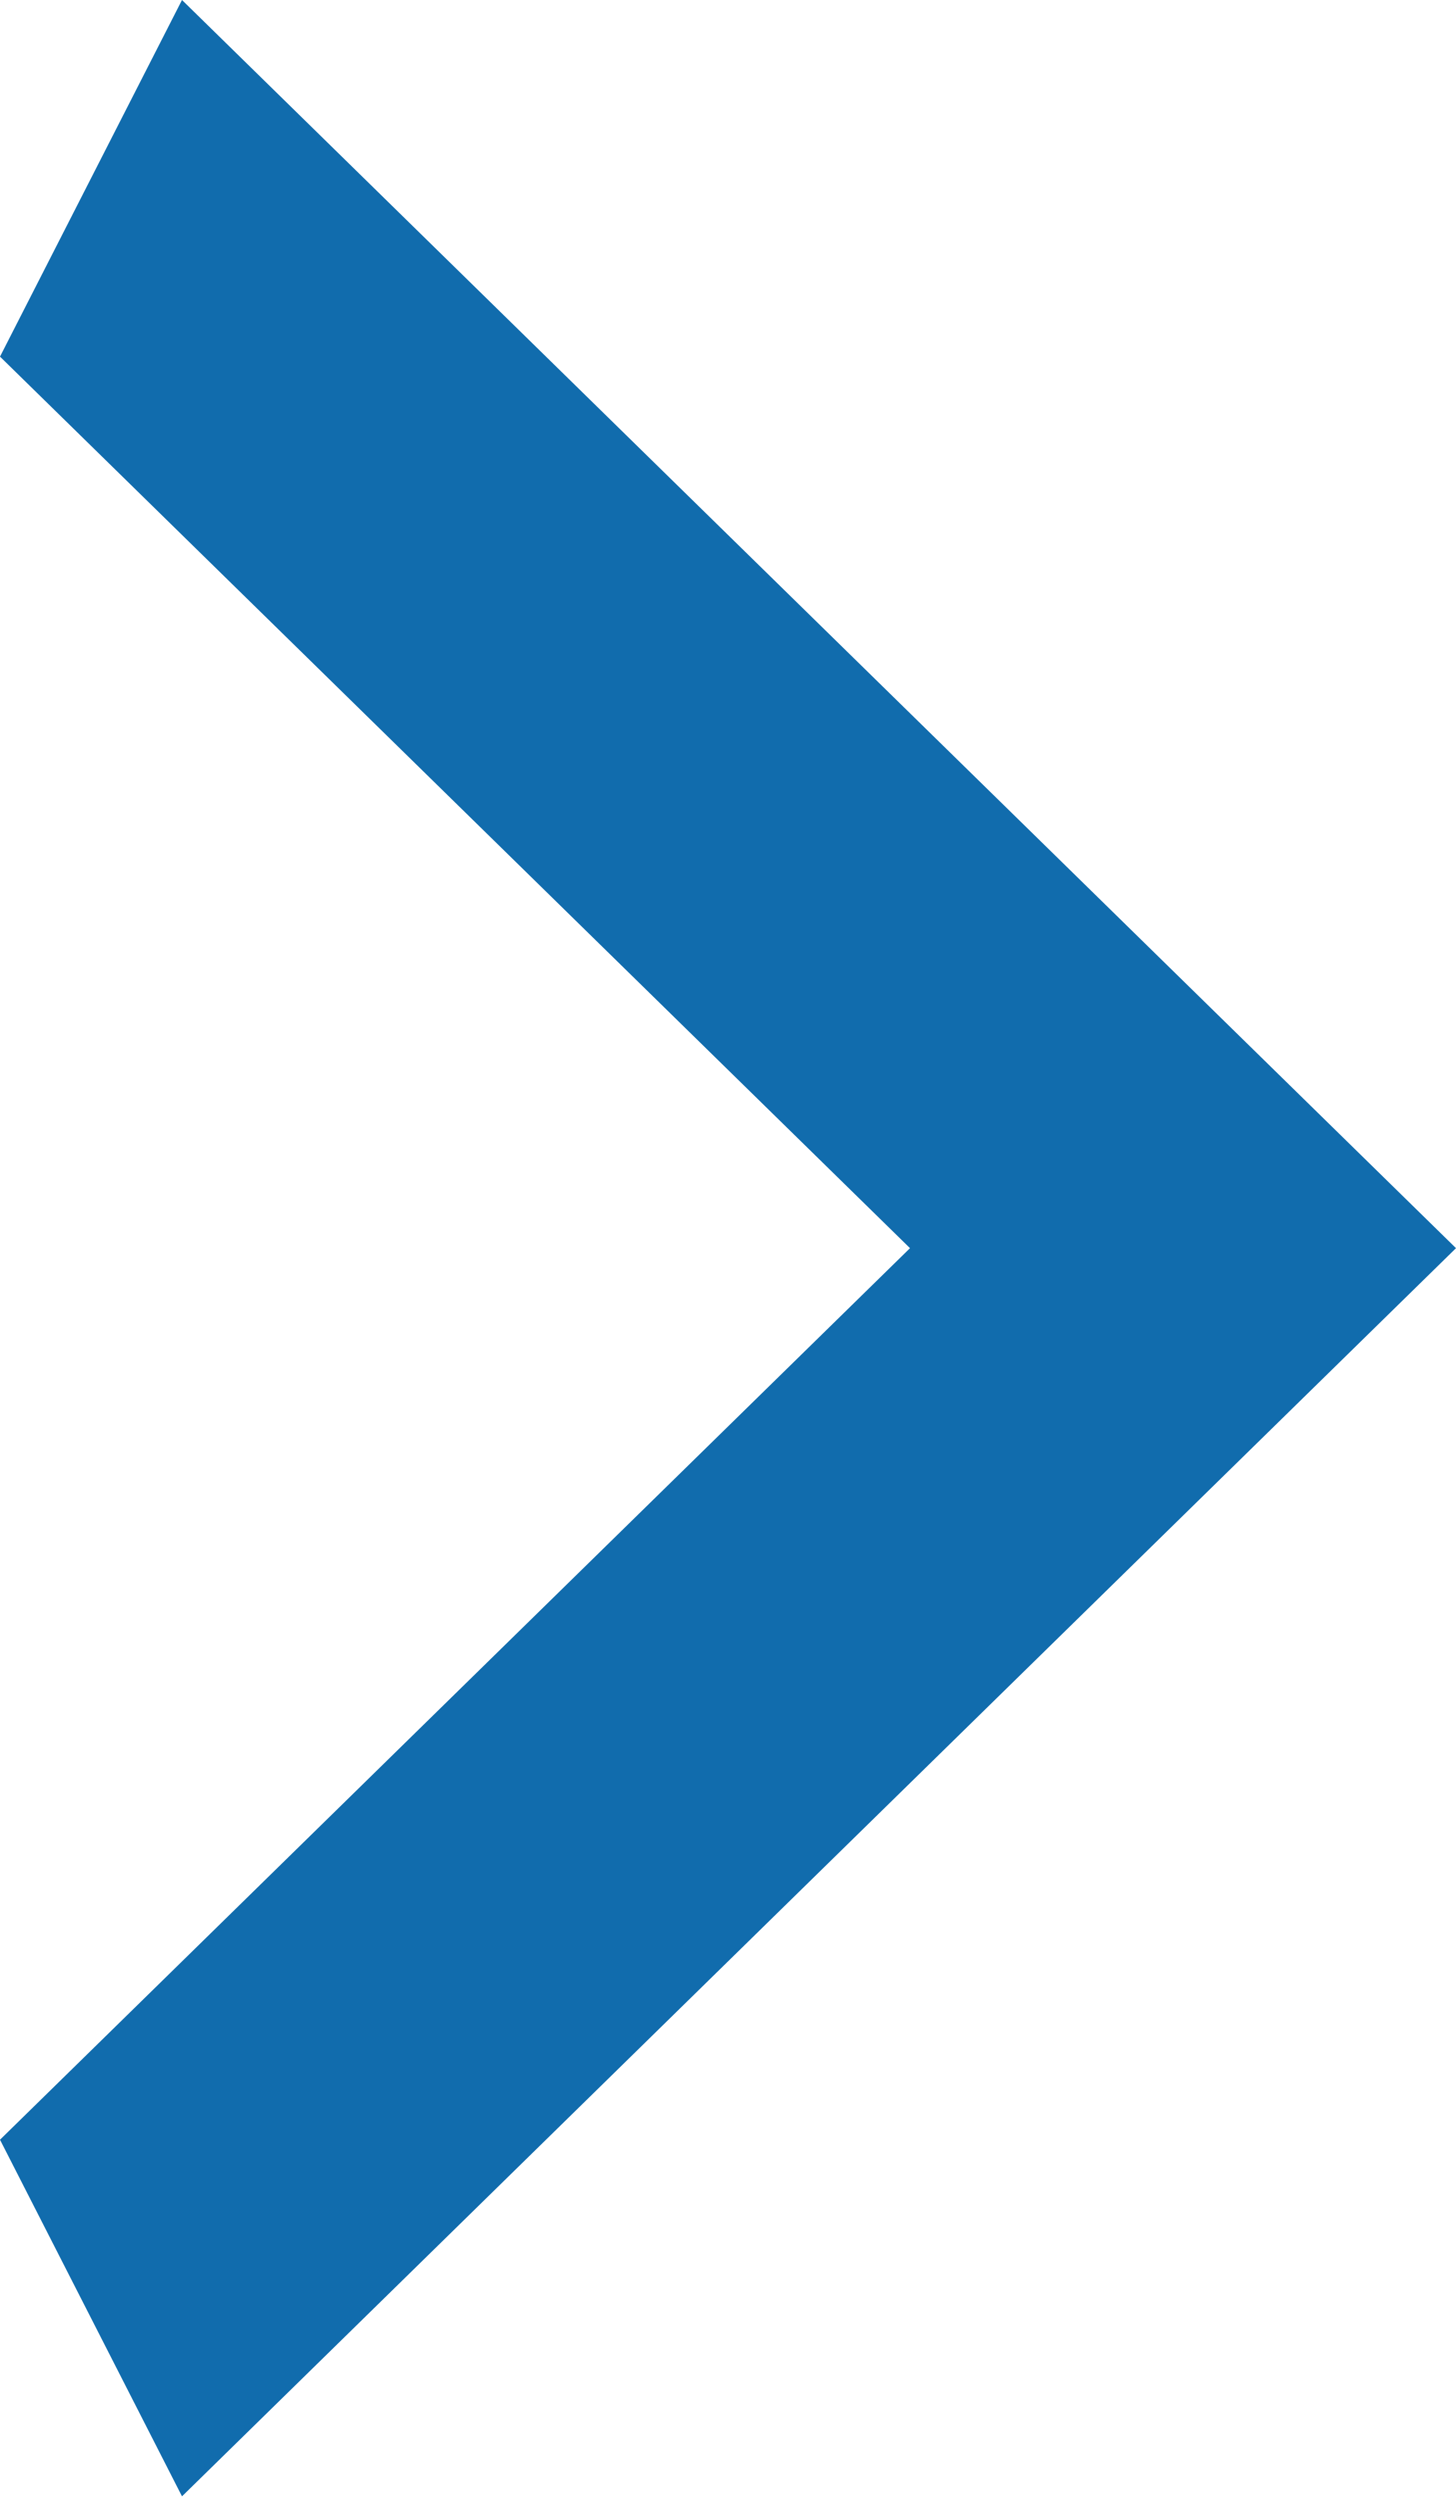 <?xml version="1.0" encoding="UTF-8"?> <svg xmlns="http://www.w3.org/2000/svg" width="120" height="206" viewBox="0 0 120 206" fill="none"> <path d="M0 176.327L75 102.857L0 29.388L15 0L120 102.857L15 205.714L0 176.327Z" fill="#116CAD"></path> </svg> 
